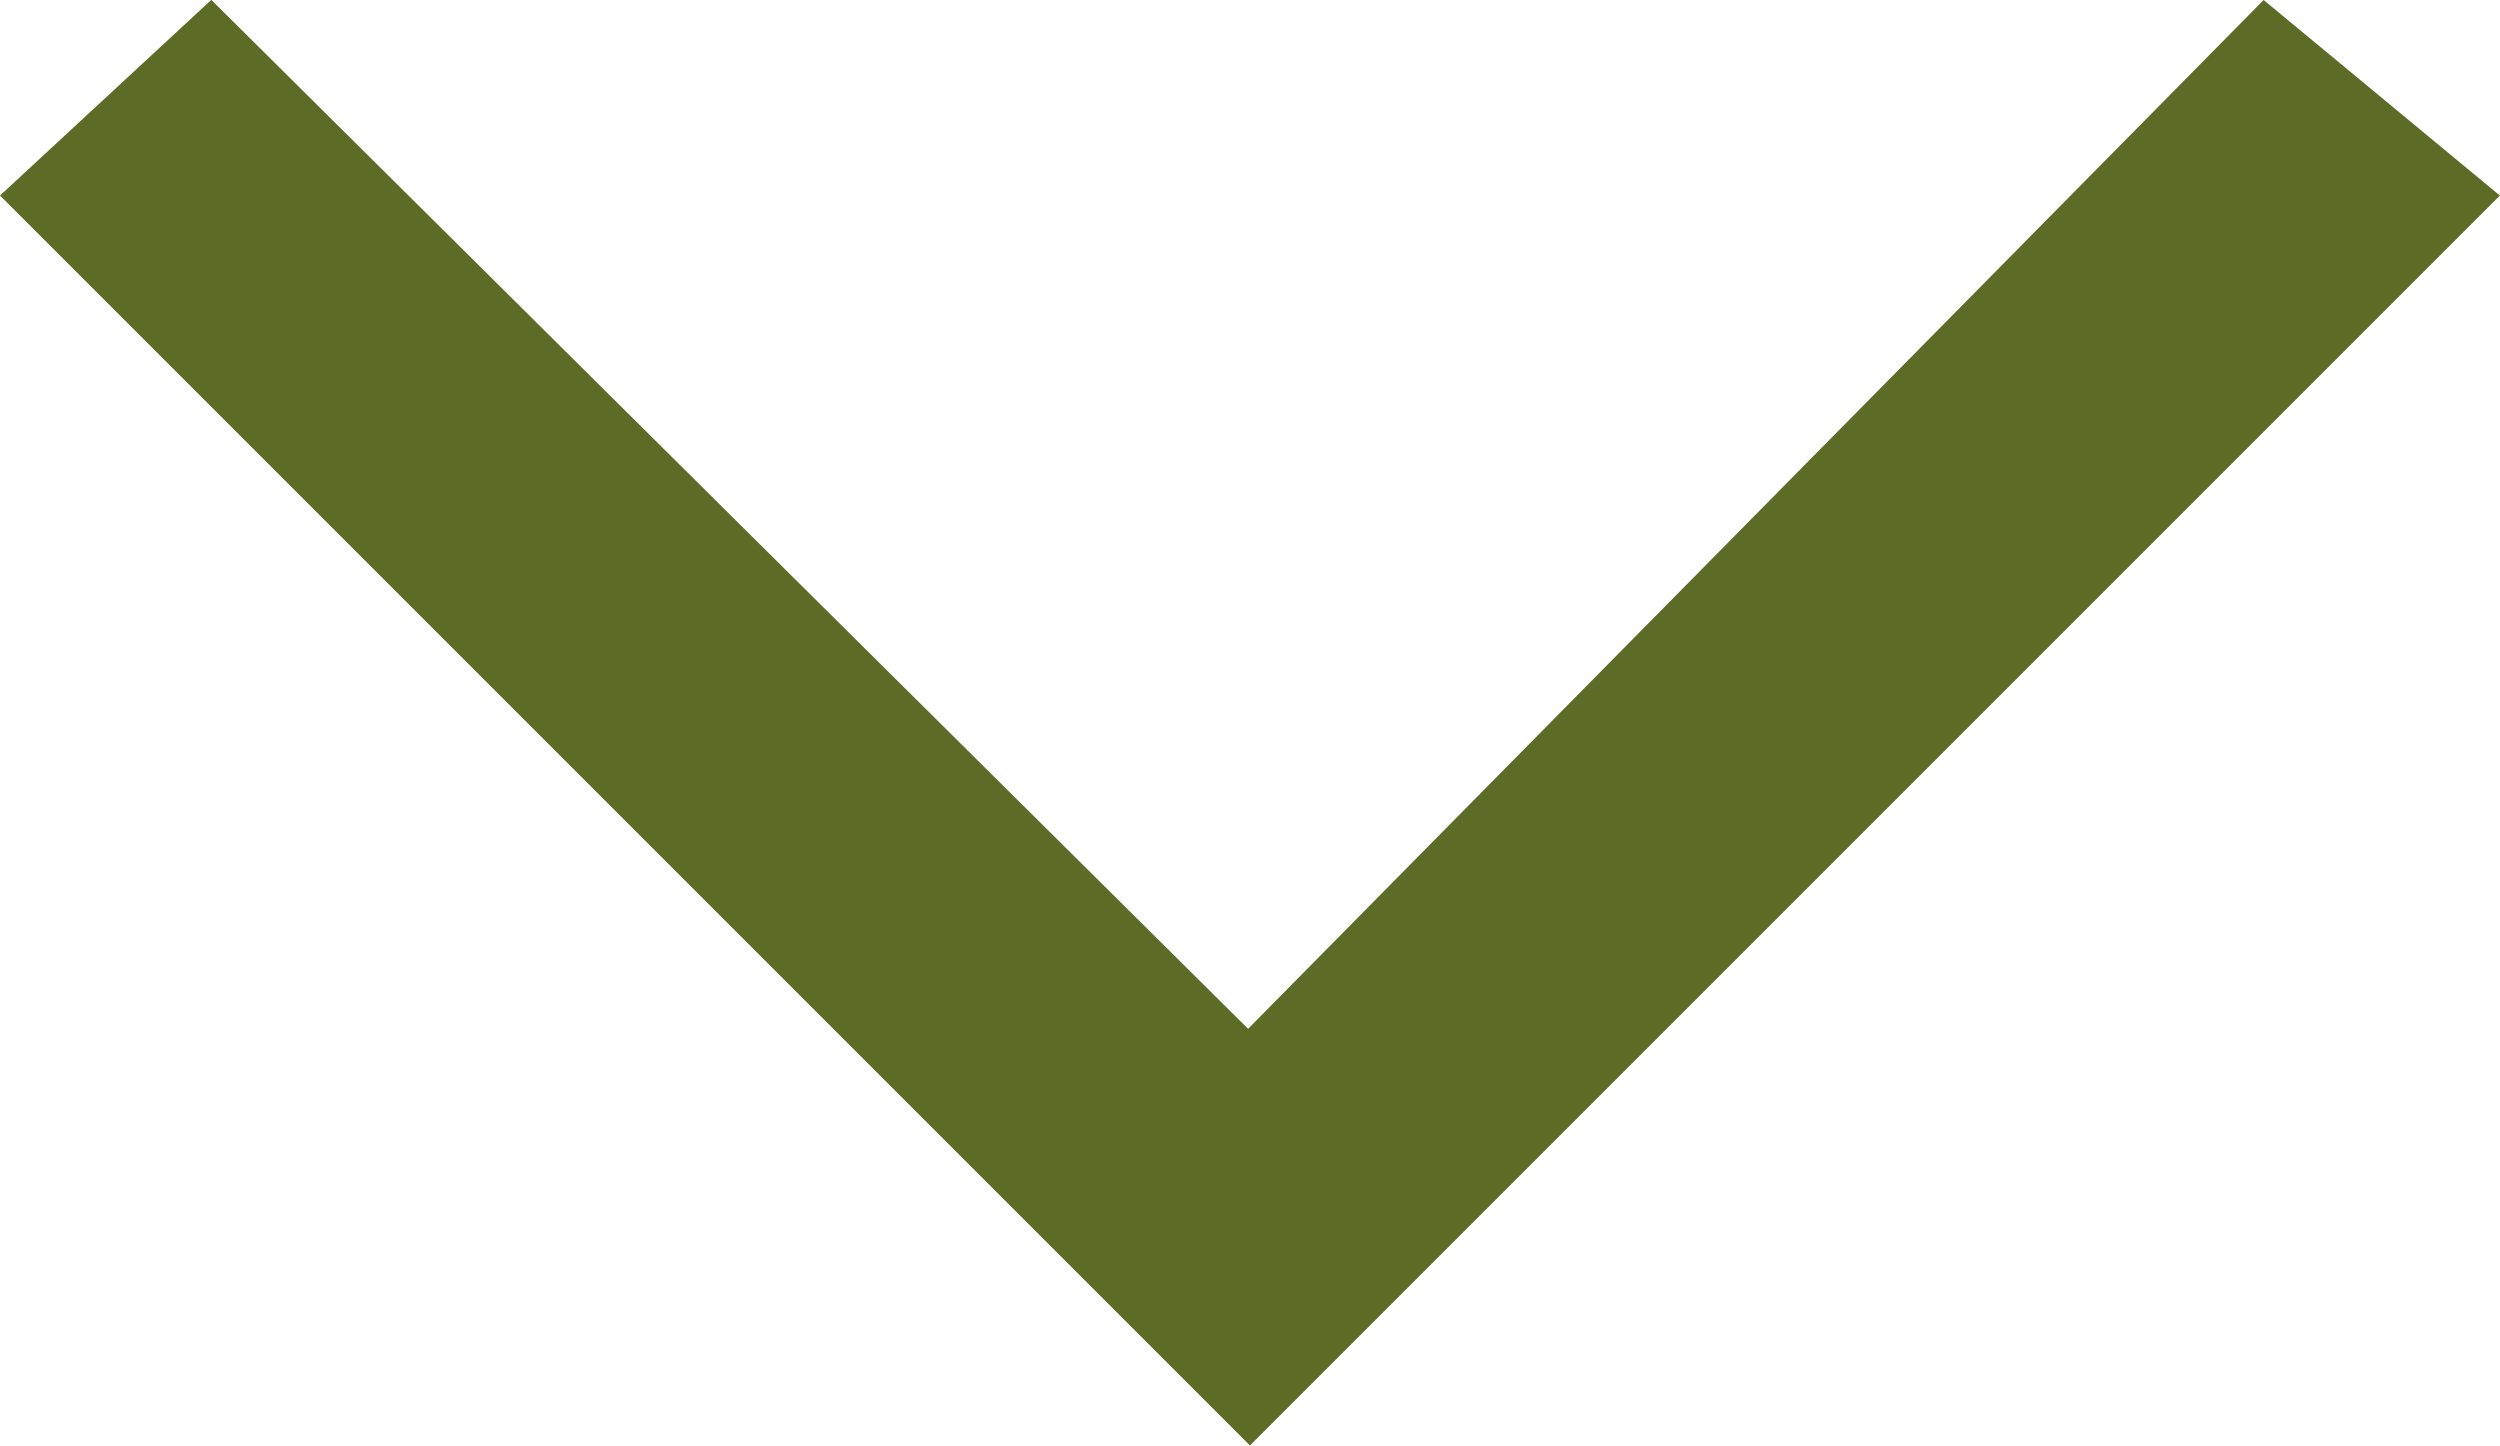 <svg xmlns="http://www.w3.org/2000/svg" width="19.049" height="11.015" viewBox="0 0 19.049 11.015">
  <path id="Path_23926" data-name="Path 23926" d="M9.524,12.631l9.524-9.524-1.8-1.49L9.51,9.456l-7.9-7.84L0,3.107" transform="translate(0 -1.617)" fill="#5c6b26"/>
</svg>
